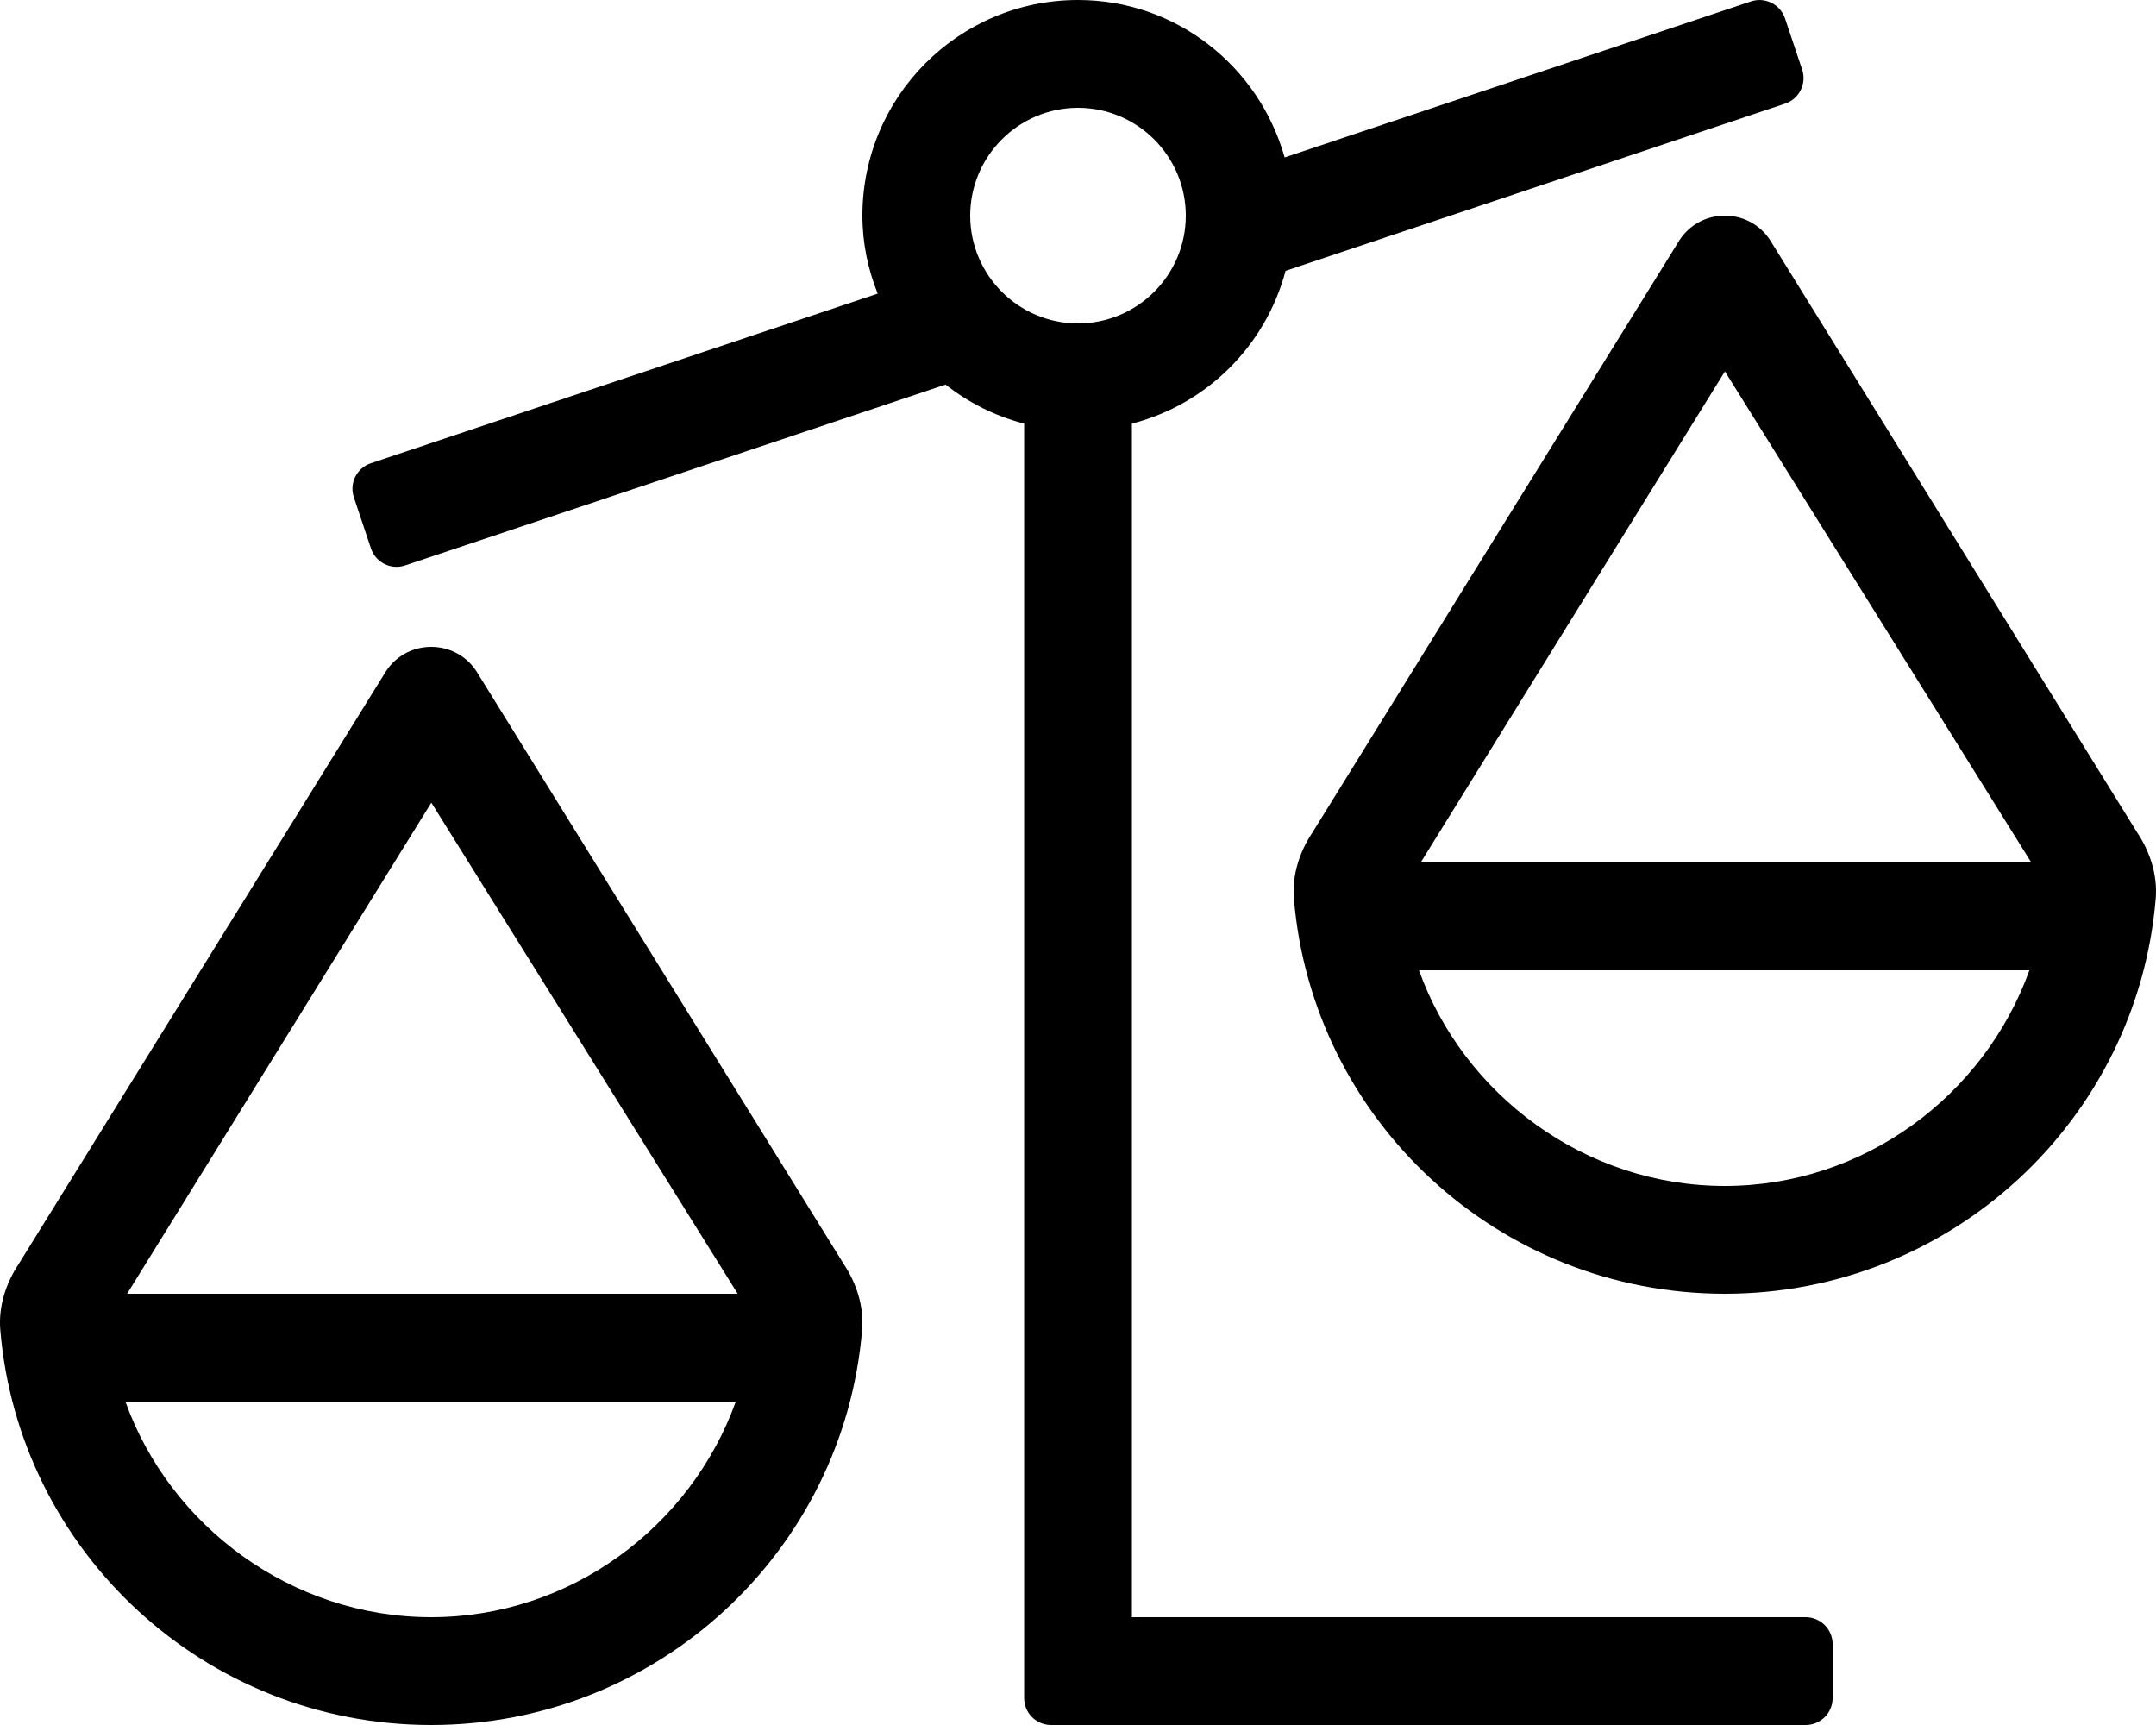<svg xmlns="http://www.w3.org/2000/svg" viewBox="0 0 640 512"><!-- Font Awesome Pro 5.15.3 by @fontawesome - https://fontawesome.com License - https://fontawesome.com/license (Commercial License) --><path d="M634.4 247.09L525.35 71.12C522.18 66.38 517.09 64 512 64s-10.18 2.38-13.35 7.12L389.6 247.09c-3.87 5.78-6.09 12.72-5.51 19.64C389.56 332.4 444.74 384 512 384s122.44-51.6 127.91-117.27c.58-6.92-1.64-13.86-5.51-19.64zM512 352c-41.58 0-77.55-27.13-90.78-64h181.2C589 325.23 553.28 352 512 352zm-90.27-96l90.31-145.76L602.98 256H421.73zM536 480H336V125.74c22.29-5.77 39.71-23.13 45.62-45.36l148.29-49.62c4.19-1.4 6.45-5.94 5.05-10.12l-5.08-15.17c-1.4-4.19-5.94-6.45-10.12-5.05L381.34 46.73C373.77 19.83 349.32 0 320 0c-35.35 0-64 28.65-64 64 0 8.21 1.67 15.98 4.54 23.15l-150.45 50.34c-4.19 1.4-6.45 5.94-5.05 10.12l5.08 15.17c1.4 4.19 5.94 6.45 10.12 5.05l160.45-53.68c6.82 5.36 14.67 9.34 23.32 11.58V504c0 4.42 3.58 8 8 8h224c4.42 0 8-3.58 8-8v-16c-.01-4.42-3.59-8-8.01-8zM288 64c0-17.64 14.36-32 32-32s32 14.36 32 32-14.36 32-32 32-32-14.36-32-32zM141.35 199.12c-3.17-4.75-8.26-7.12-13.35-7.12s-10.18 2.38-13.35 7.12L5.6 375.09c-3.87 5.78-6.09 12.72-5.51 19.64C5.56 460.4 60.74 512 128 512s122.44-51.6 127.91-117.27c.58-6.92-1.64-13.86-5.51-19.64L141.35 199.12zM128 480c-41.58 0-77.55-27.13-90.78-64h181.2C205 453.23 169.28 480 128 480zm-90.27-96l90.31-145.76L218.98 384H37.73z"/></svg>